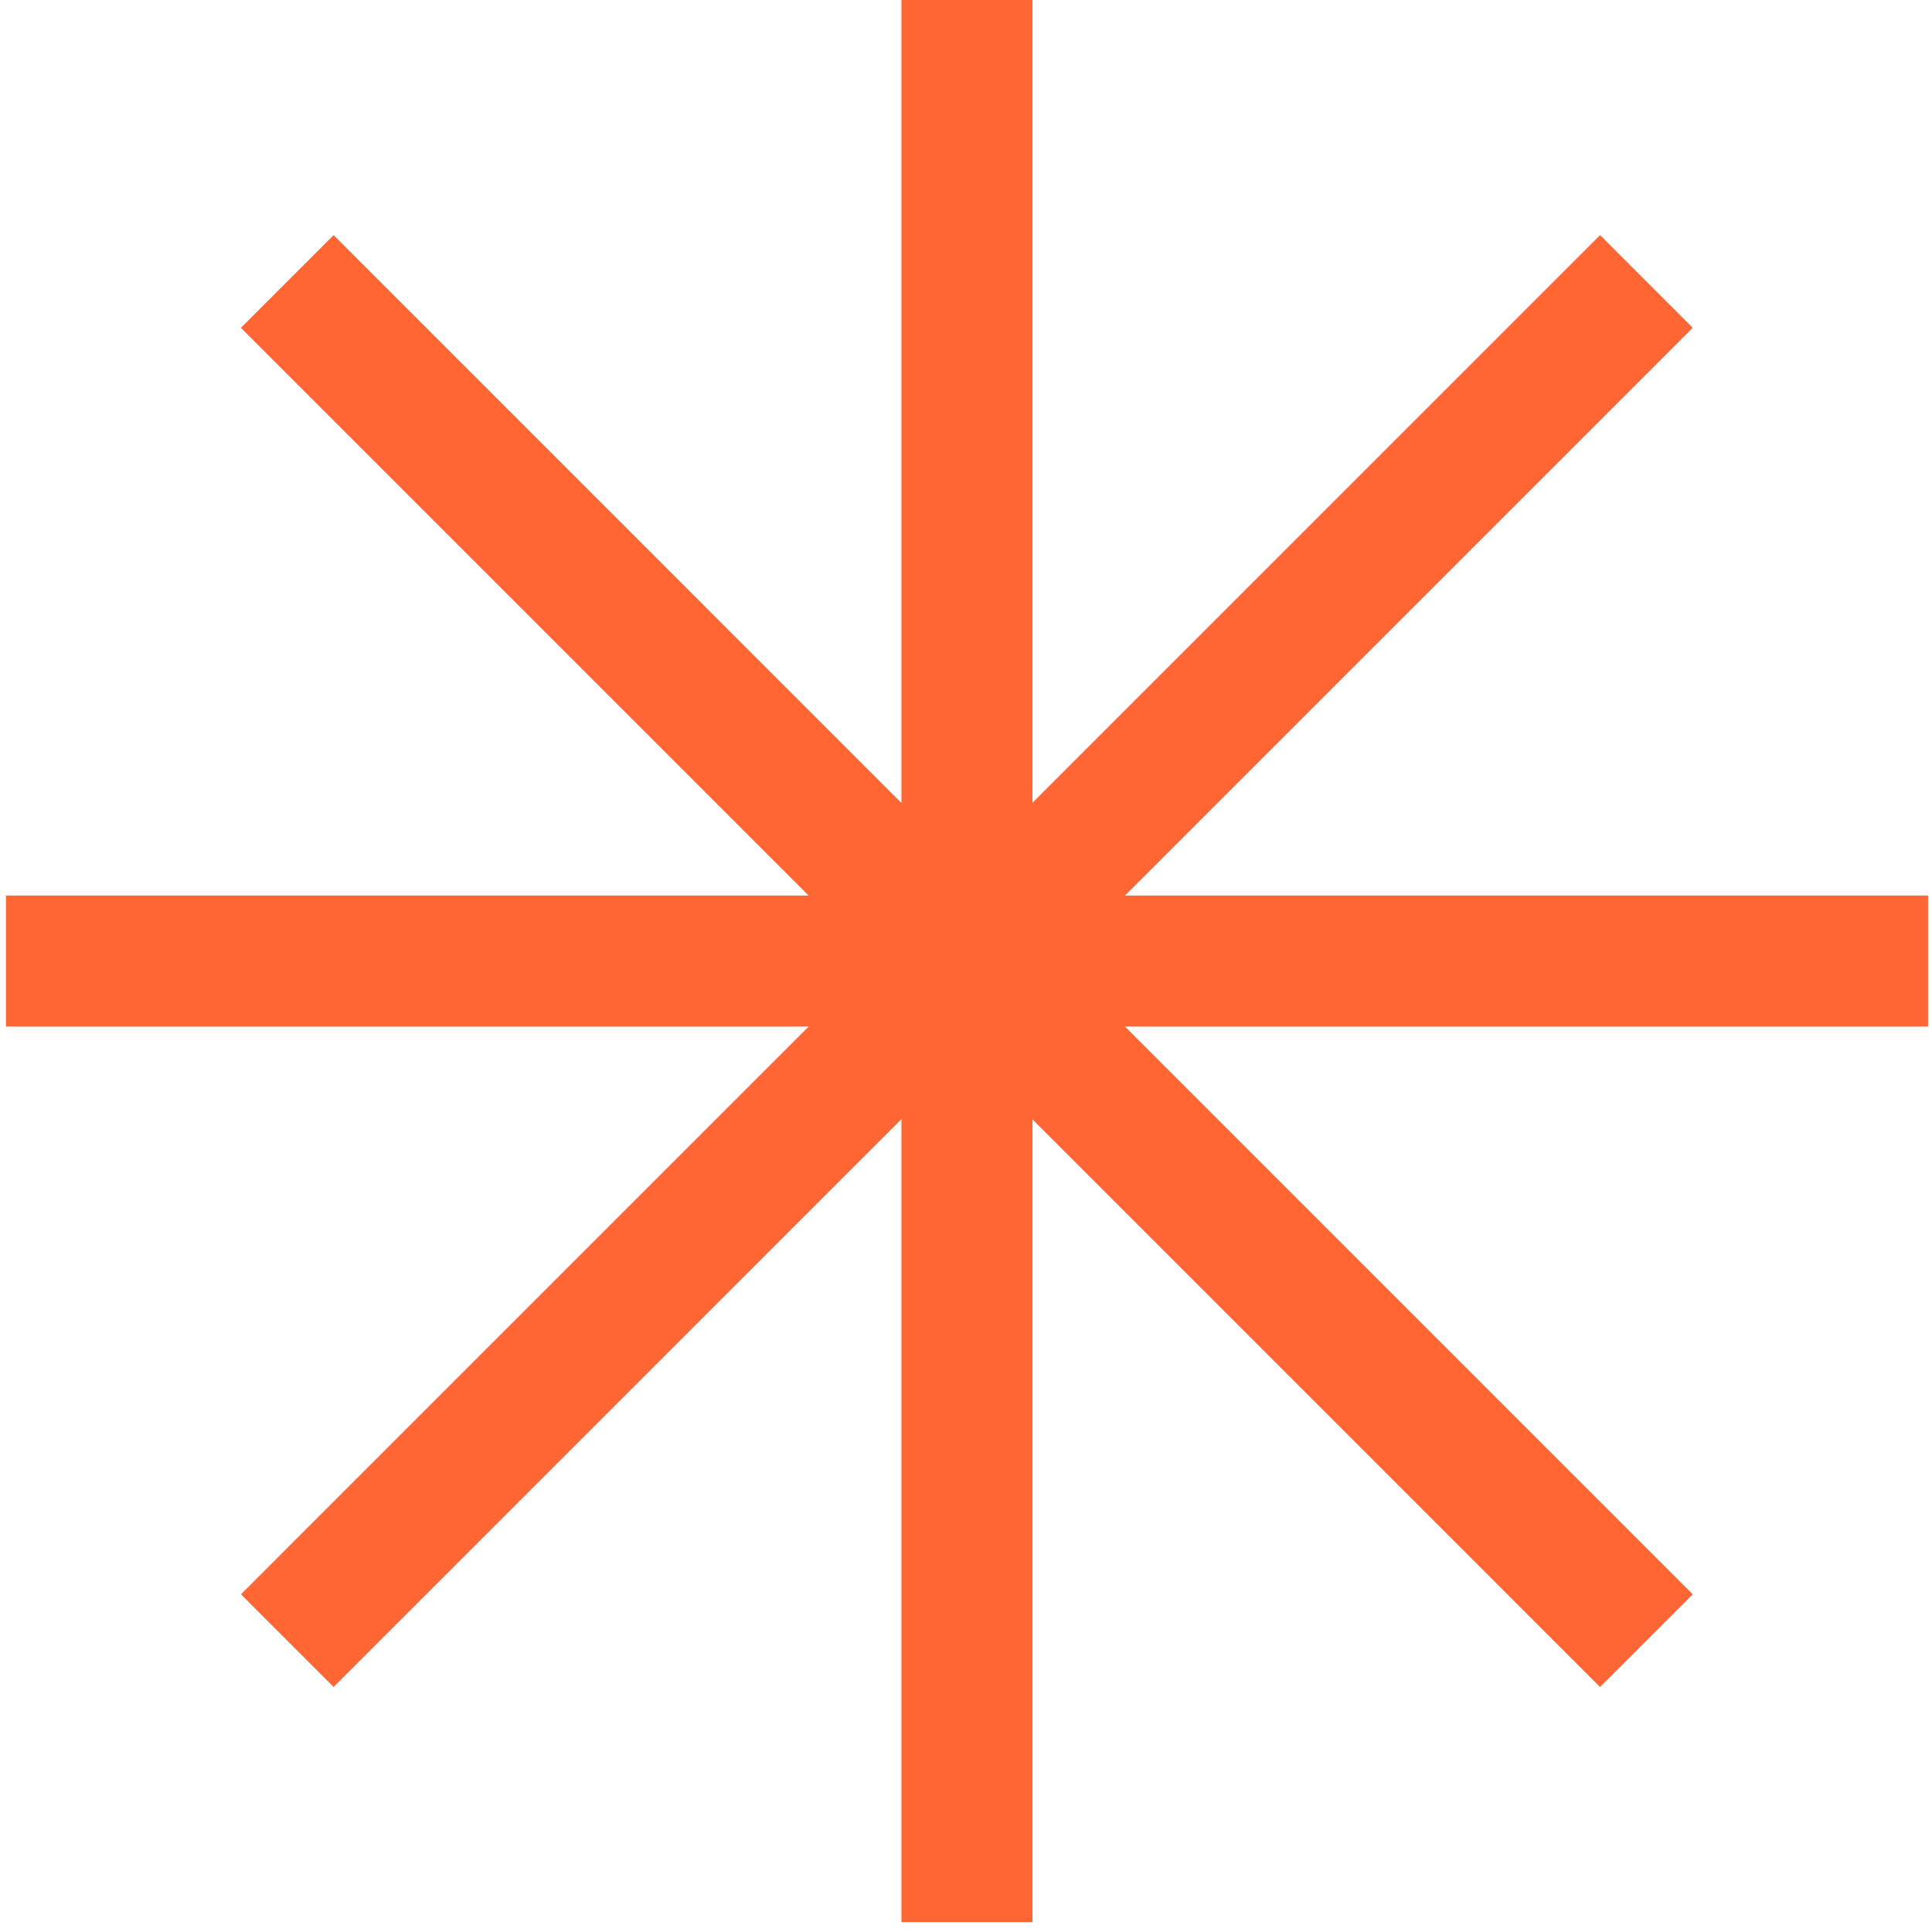<?xml version="1.0" encoding="UTF-8"?> <svg xmlns="http://www.w3.org/2000/svg" width="42" height="42" viewBox="0 0 42 42" fill="none"><path d="M0.129 20.893H41.914" stroke="#FF6633" stroke-width="2.849"></path><path d="M21.021 0L21.021 41.785" stroke="#FF6633" stroke-width="2.849"></path><path d="M35.791 6.119L6.245 35.666" stroke="#FF6633" stroke-width="2.849"></path><path d="M35.791 35.666L6.245 6.119" stroke="#FF6633" stroke-width="2.849"></path></svg> 